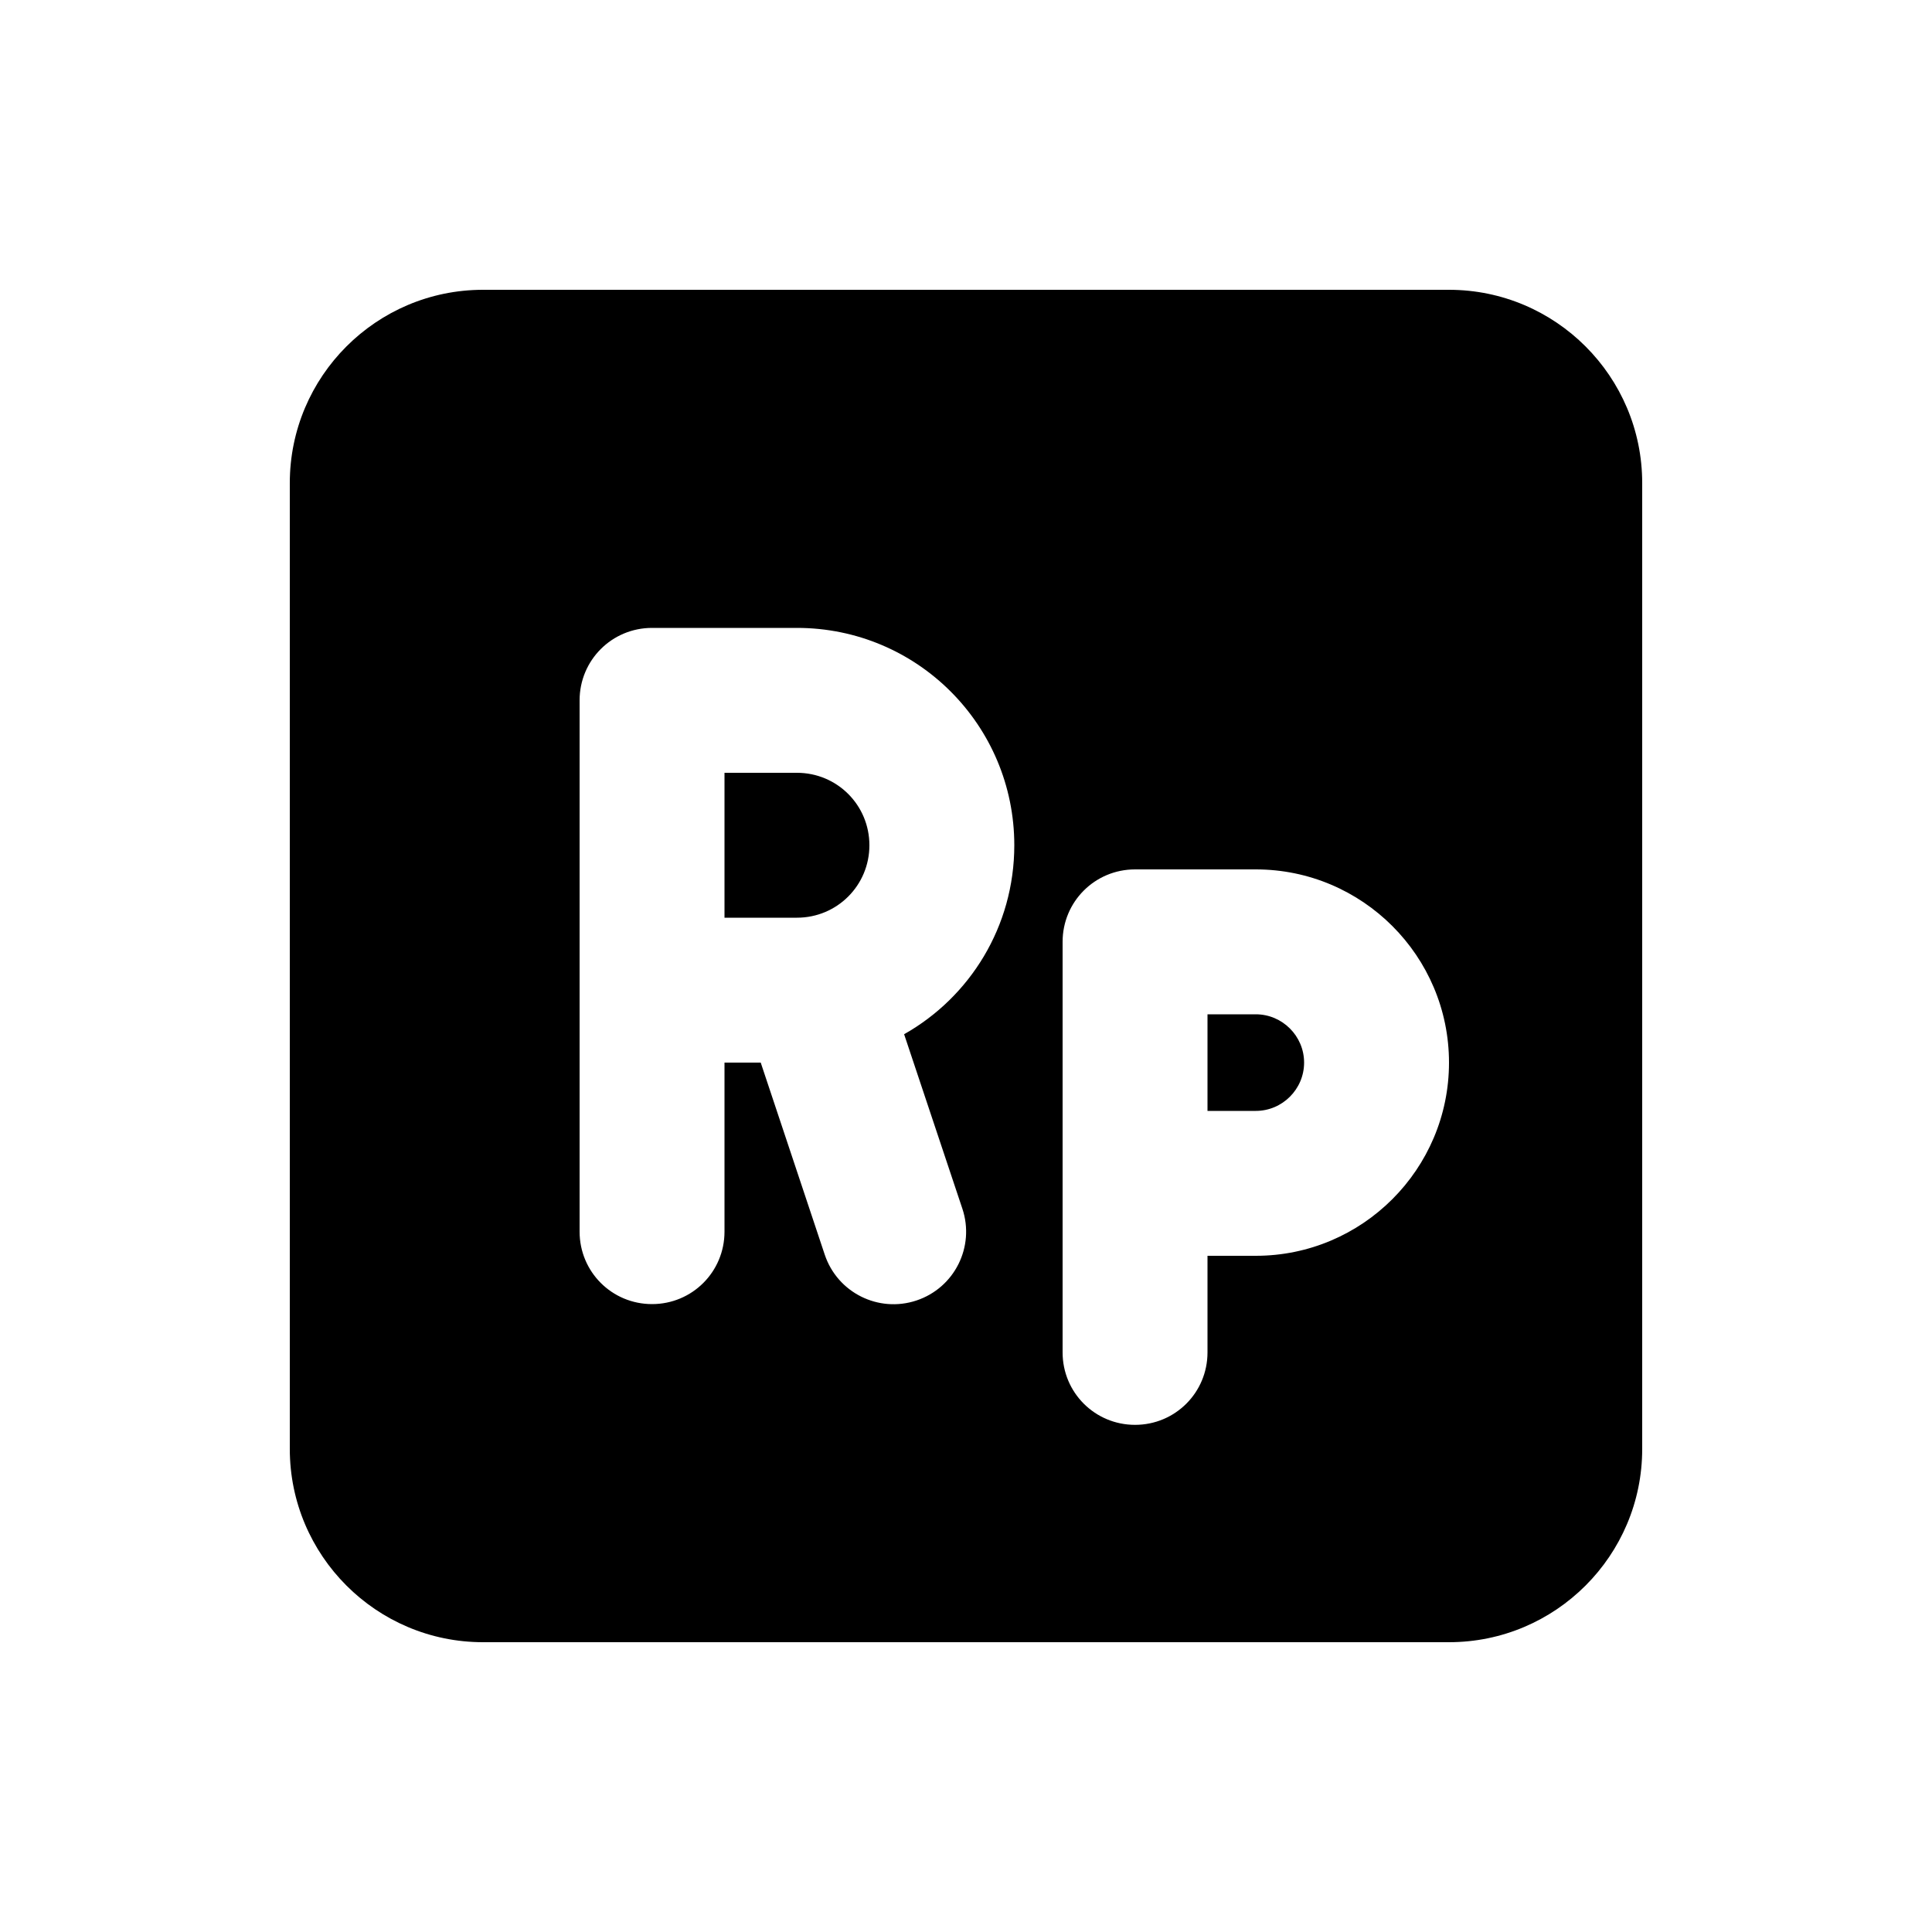 <svg xmlns="http://www.w3.org/2000/svg" viewBox="0 0 640 640"><!--! Font Awesome Pro 7.1.0 by @fontawesome - https://fontawesome.com License - https://fontawesome.com/license (Commercial License) Copyright 2025 Fonticons, Inc. --><path fill="currentColor" d="M160 96C124.7 96 96 124.7 96 160L96 480C96 515.3 124.7 544 160 544L480 544C515.3 544 544 515.3 544 480L544 160C544 124.7 515.3 96 480 96L160 96zM216 208L264 208C303.8 208 336 240.2 336 280C336 306.9 321.3 330.3 299.5 342.6L318.8 400.4C323 413 316.2 426.6 303.6 430.8C291 435 277.4 428.2 273.2 415.6L252 352L240 352L240 408C240 421.3 229.3 432 216 432C202.7 432 192 421.3 192 408L192 232C192 218.7 202.7 208 216 208zM264 304C277.3 304 288 293.3 288 280C288 266.7 277.3 256 264 256L240 256L240 304L264 304zM352 312C352 298.7 362.7 288 376 288L416 288C451.3 288 480 316.7 480 352C480 387.3 451.3 416 416 416L400 416L400 448C400 461.3 389.3 472 376 472C362.7 472 352 461.3 352 448L352 312zM400 368L416 368C424.8 368 432 360.8 432 352C432 343.2 424.8 336 416 336L400 336L400 368z"/></svg>